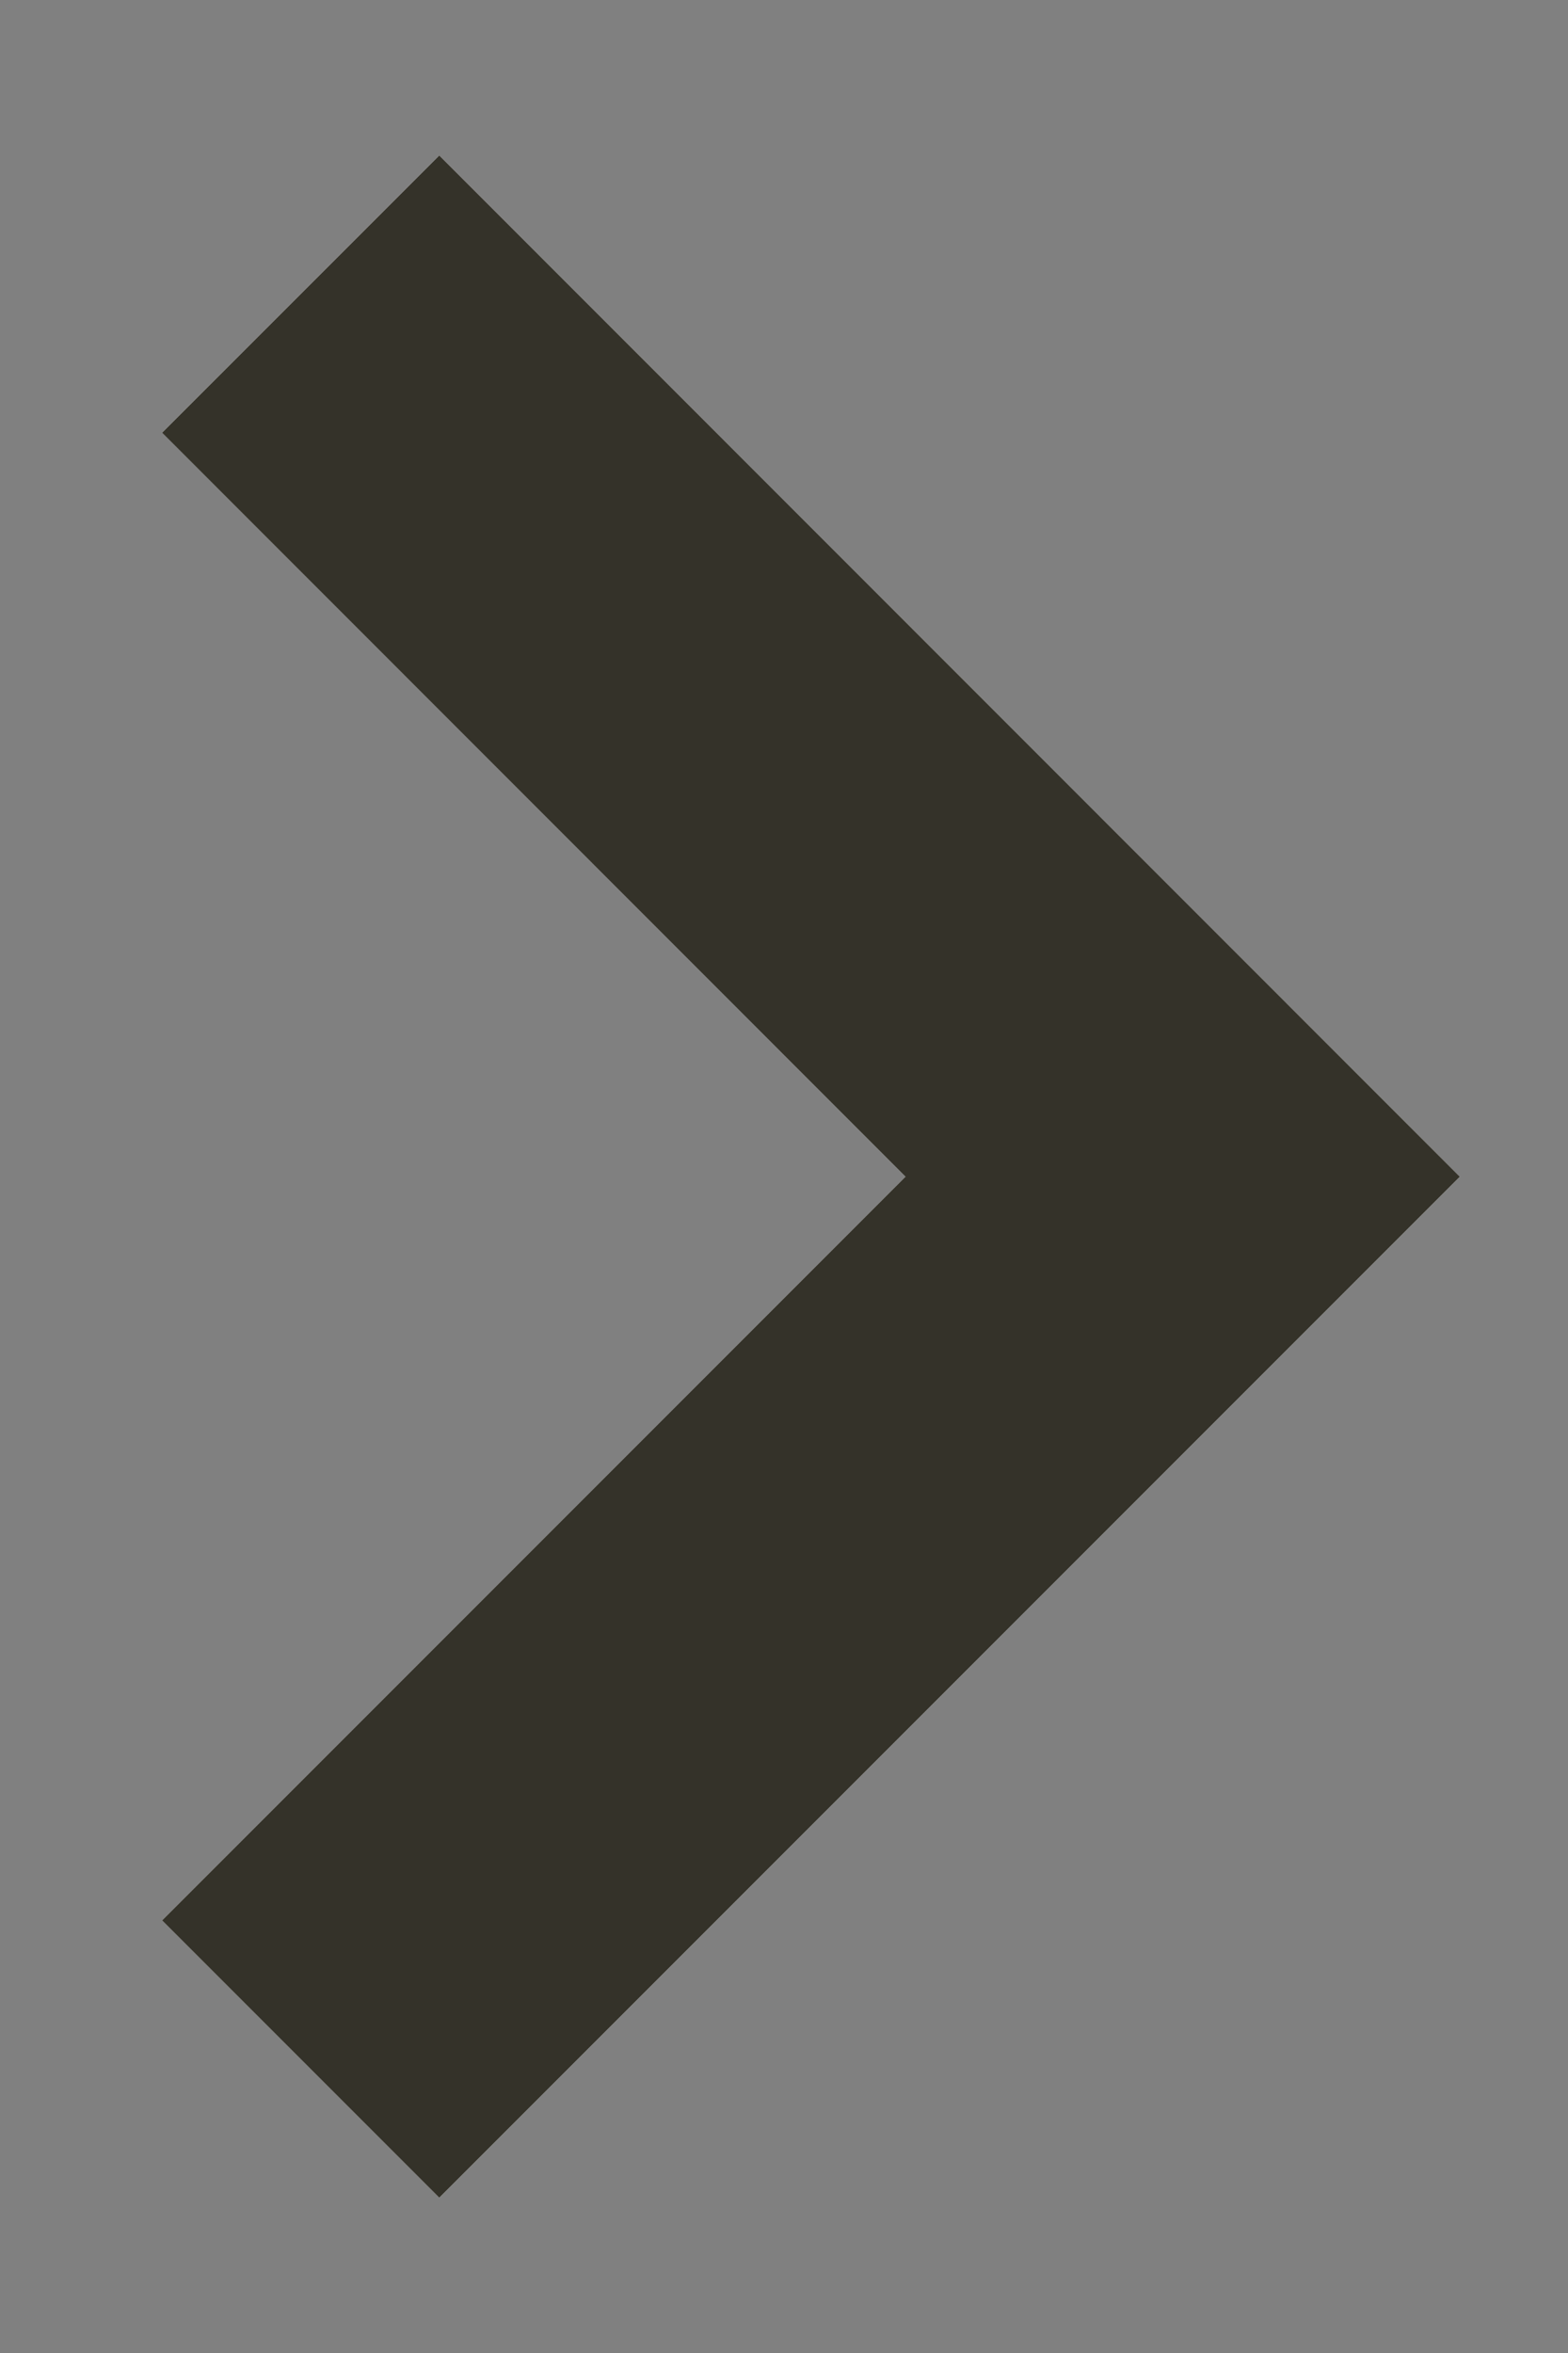 <svg width="8" height="12" viewBox="0 0 8 12" fill="none" xmlns="http://www.w3.org/2000/svg">
<rect x="0" y="0" width="8" height="12" fill="#808080" stroke="none"/>
<path d="M1.534 1.5L6.034 6.001L1.534 10.501" stroke="white" stroke-width="2"/>
<path d="M1.534 1.5L6.034 6.001L1.534 10.501" stroke="#343229" stroke-width="2"/>
</svg>
